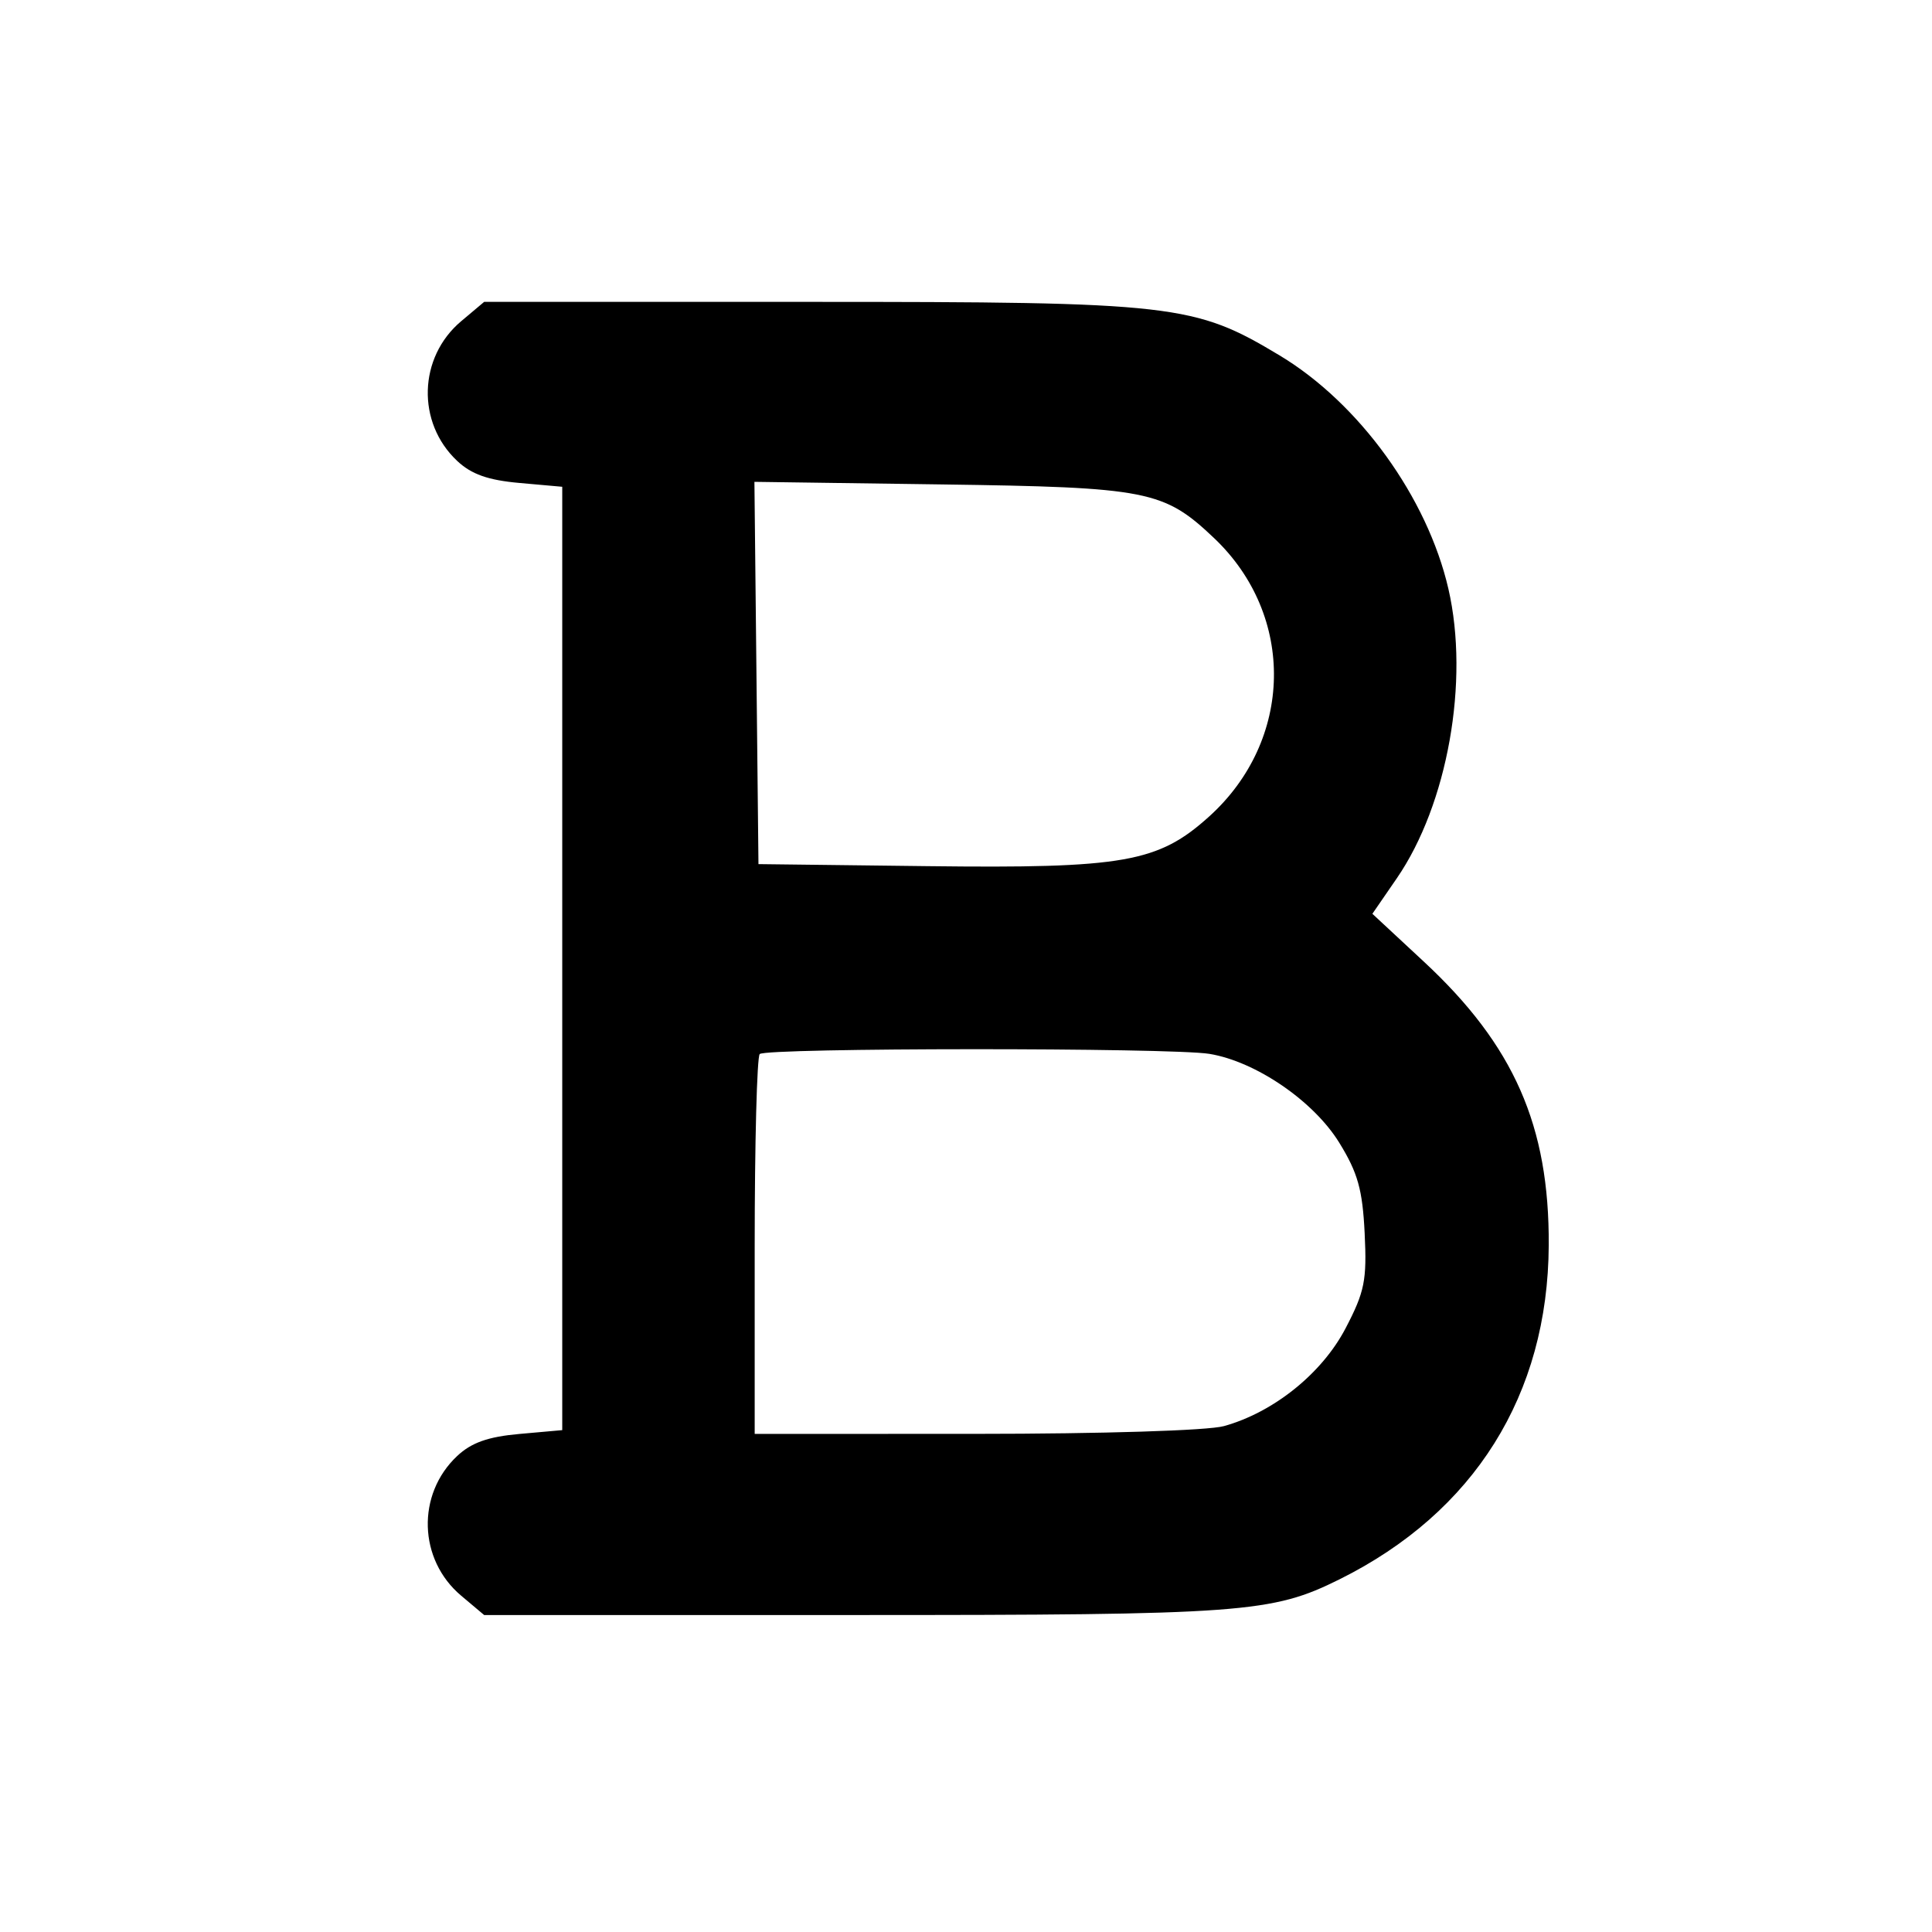 <svg xmlns="http://www.w3.org/2000/svg" width="16" height="16" viewBox="0 0 256 256" version="1.1"><path d="M 61.106 42.564 C 55.427 47.342, 55.178 56, 60.573 61.068 C 62.463 62.844, 64.659 63.623, 68.824 63.994 L 74.500 64.500 74.500 127 L 74.500 189.500 68.824 190.006 C 64.659 190.377, 62.463 191.156, 60.573 192.932 C 55.178 198, 55.427 206.658, 61.106 211.436 L 64.153 214 113.028 214 C 164.762 214, 168.534 213.723, 177.500 209.265 C 195.361 200.385, 205.111 184.814, 205.216 165 C 205.300 149.178, 200.608 138.521, 188.673 127.428 L 181.847 121.083 185.079 116.385 C 191.815 106.595, 194.733 90.233, 191.921 78.028 C 189.131 65.922, 180.114 53.447, 169.570 47.105 C 158.247 40.296, 155.658 40, 107.348 40 L 64.153 40 61.106 42.564 M 100.233 89.173 L 100.500 114.500 122.927 114.770 C 148.904 115.082, 153.466 114.279, 160.198 108.210 C 171.405 98.108, 171.707 81.579, 160.872 71.301 C 154.213 64.983, 152.103 64.568, 124.733 64.189 L 99.965 63.846 100.233 89.173 M 100.667 139.667 C 100.300 140.033, 100 151.508, 100 165.167 L 100 190 129.250 189.994 C 146.072 189.991, 160.062 189.555, 162.177 188.967 C 168.767 187.137, 175.174 181.984, 178.299 176 C 180.829 171.154, 181.129 169.656, 180.824 163.403 C 180.541 157.620, 179.916 155.397, 177.452 151.403 C 174.051 145.889, 166.408 140.660, 160.268 139.645 C 155.188 138.805, 101.508 138.825, 100.667 139.667" stroke="none" fill="#000000" fill-rule="evenodd"/></svg>

